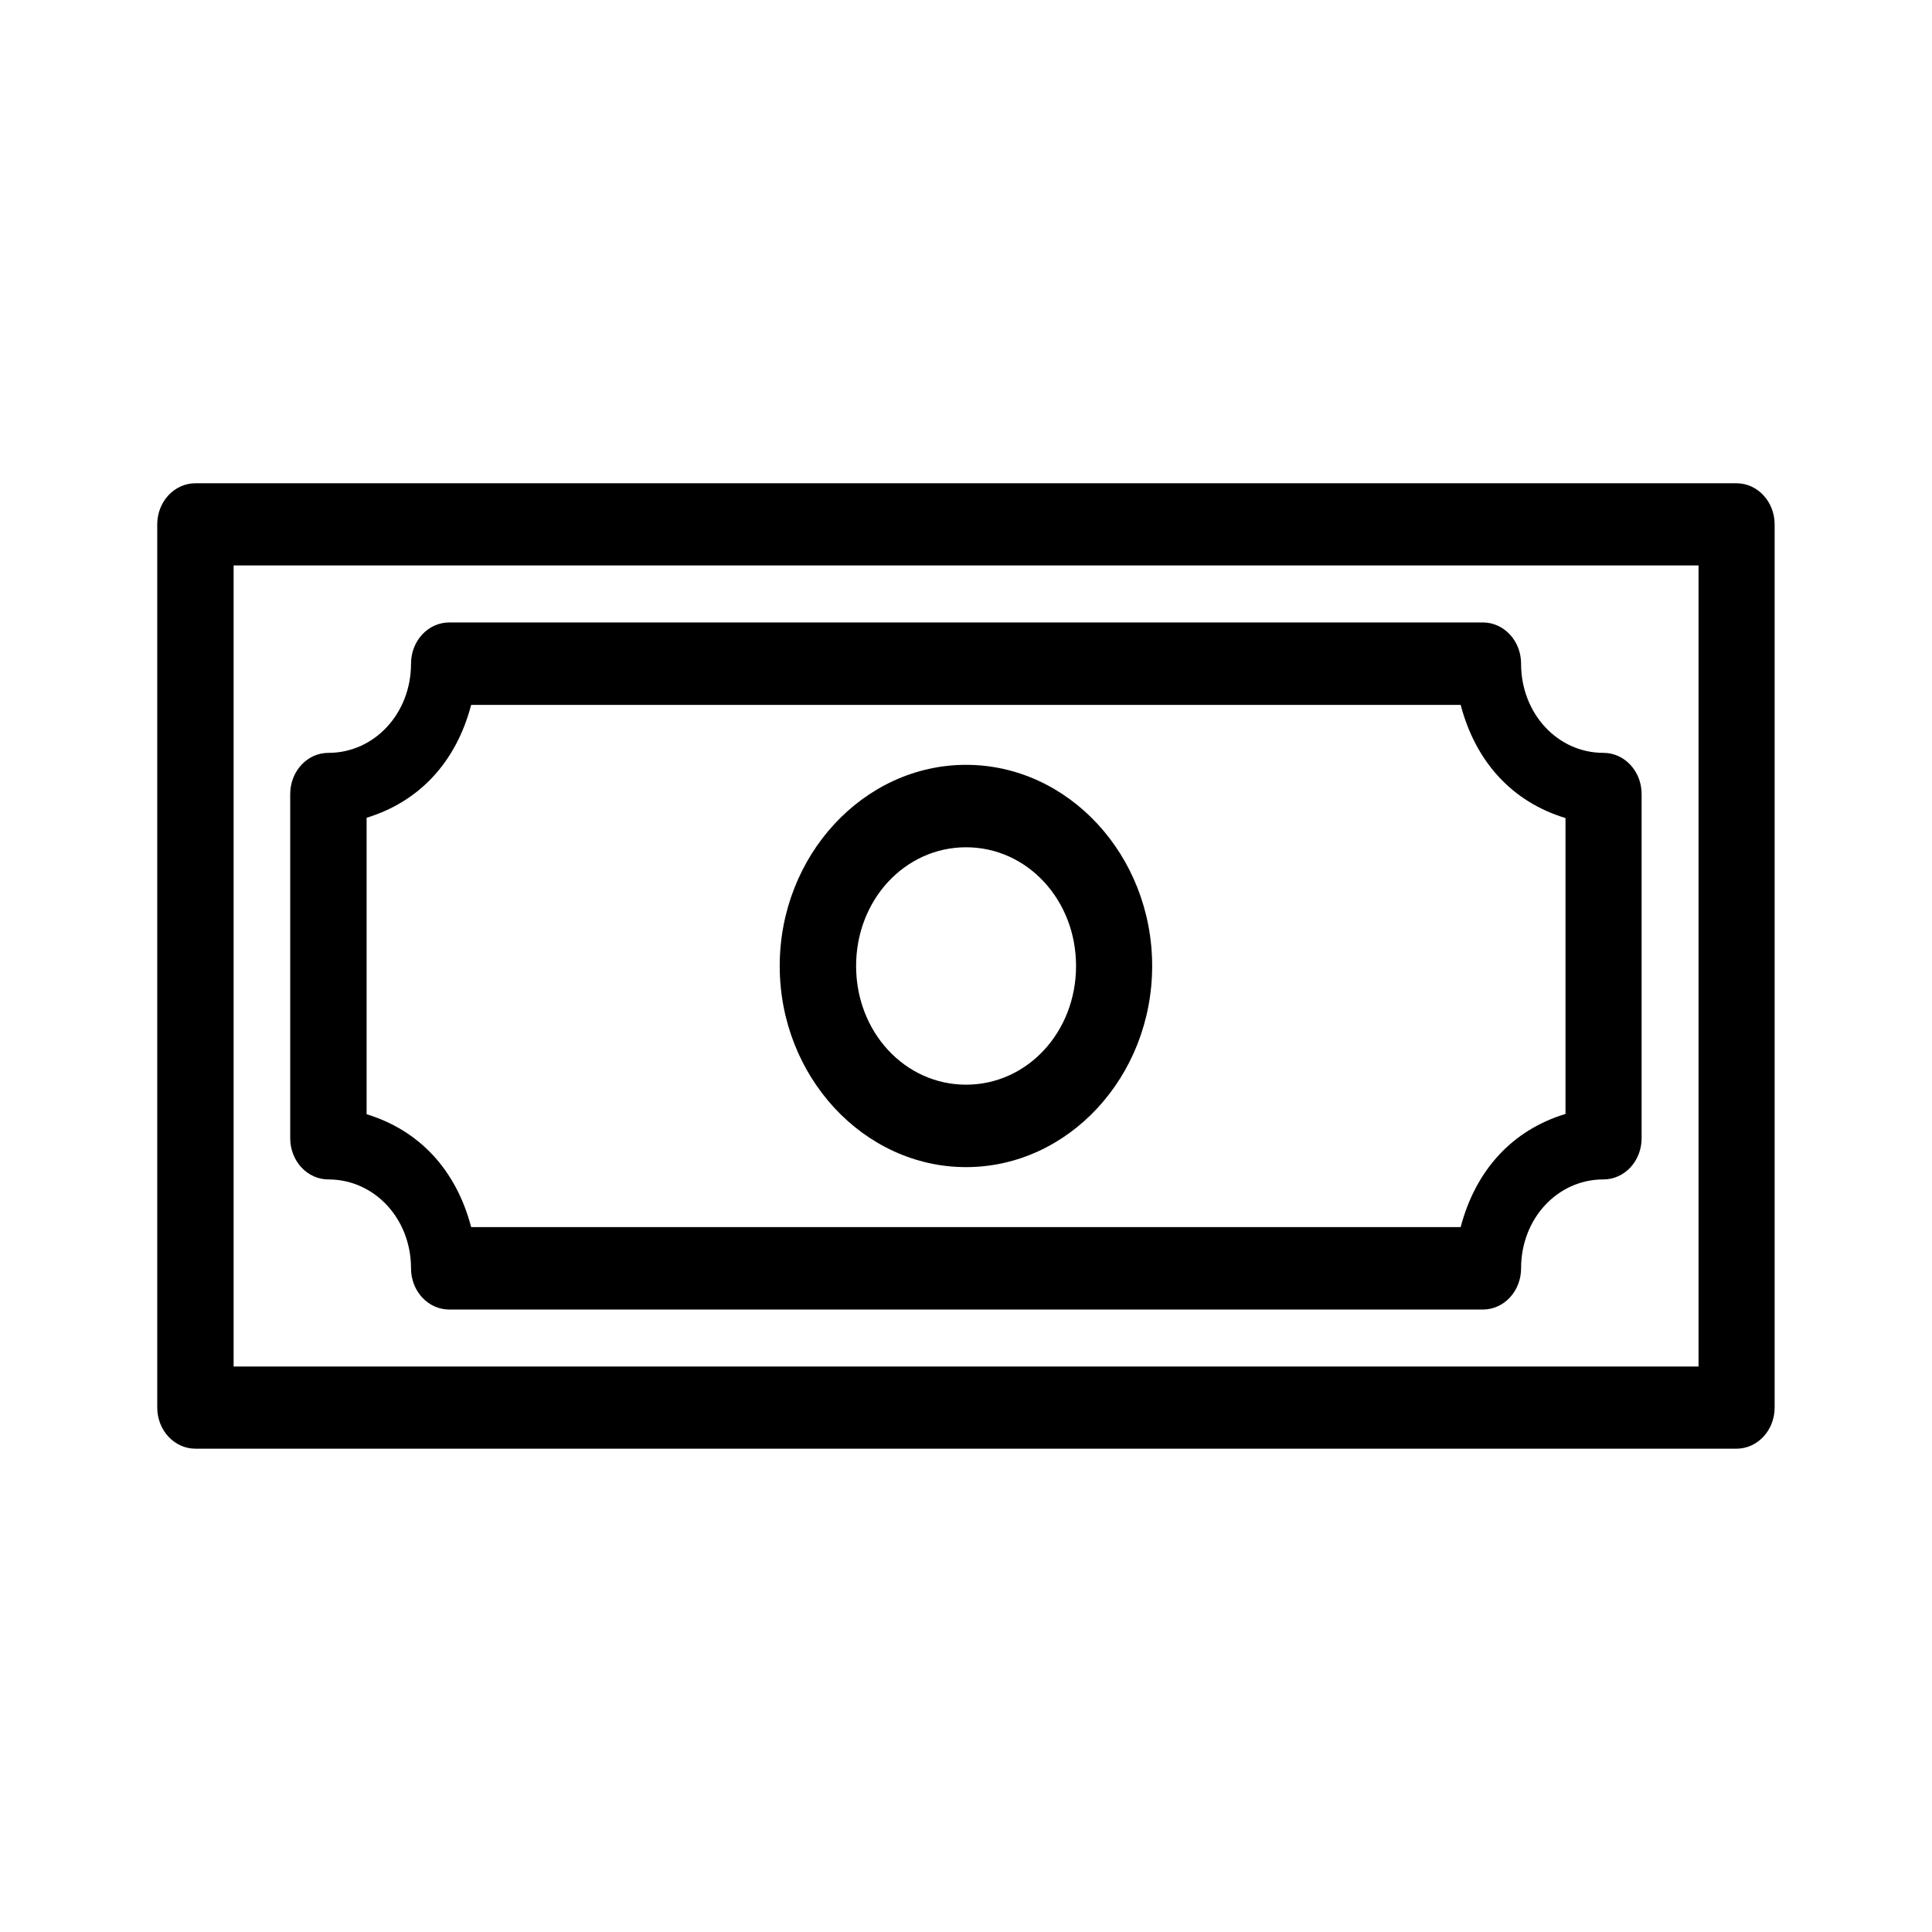 <?xml version="1.0" encoding="UTF-8"?>
<!-- Uploaded to: ICON Repo, www.svgrepo.com, Generator: ICON Repo Mixer Tools -->
<svg fill="#000000" width="800px" height="800px" version="1.1" viewBox="144 144 512 512" xmlns="http://www.w3.org/2000/svg">
 <g fill-rule="evenodd">
  <path d="m195.79 272.07c-5.566-0.008-10.09 4.84-10.121 10.848v234.15c0.031 6.008 4.555 10.855 10.121 10.848h408.46c5.535-0.035 10.02-4.871 10.047-10.848v-234.15c-0.027-5.977-4.512-10.812-10.047-10.848zm10.121 21.773h388.22v212.3h-388.22z"/>
  <path d="m263.05 308.96c-2.688-0.008-5.266 1.145-7.164 3.195-1.898 2.047-2.965 4.828-2.961 7.731 0 13.168-9.695 23.633-21.895 23.633v-0.004c-5.566-0.008-10.09 4.84-10.121 10.848v91.273c-0.004 2.898 1.062 5.68 2.961 7.731s4.477 3.199 7.16 3.195c12.199 0 21.895 10.387 21.895 23.555v-0.004c-0.004 2.902 1.062 5.684 2.961 7.731 1.898 2.051 4.477 3.199 7.164 3.195h273.93c2.688 0.004 5.266-1.145 7.164-3.195 1.898-2.047 2.965-4.828 2.961-7.731 0-13.168 9.625-23.555 21.824-23.555l-0.004 0.004c2.688 0.004 5.266-1.145 7.164-3.195s2.965-4.832 2.957-7.731v-91.273c-0.027-6.008-4.555-10.855-10.121-10.848-12.199 0-21.824-10.465-21.824-23.633l0.004 0.004c0.004-2.902-1.062-5.684-2.961-7.731-1.898-2.051-4.477-3.203-7.164-3.195zm5.812 21.848h262.23c3.988 15.164 13.719 25.719 27.781 29.984v78.414c-14.062 4.266-23.793 14.82-27.781 29.984h-262.23c-3.977-15.133-13.691-25.617-27.707-29.91v-78.562c14.016-4.293 23.73-14.777 27.707-29.91z"/>
  <path d="m400.02 346.69c-27.141 0-49.387 24.012-49.387 53.305 0 29.293 22.246 53.305 49.387 53.305s49.316-24.012 49.316-53.305c0-29.293-22.176-53.305-49.316-53.305zm0 21.848c16.219 0 29.145 13.949 29.145 31.457 0 17.508-12.926 31.457-29.145 31.457s-29.145-13.949-29.145-31.457c0-17.508 12.926-31.457 29.145-31.457z"/>
 </g>
</svg>